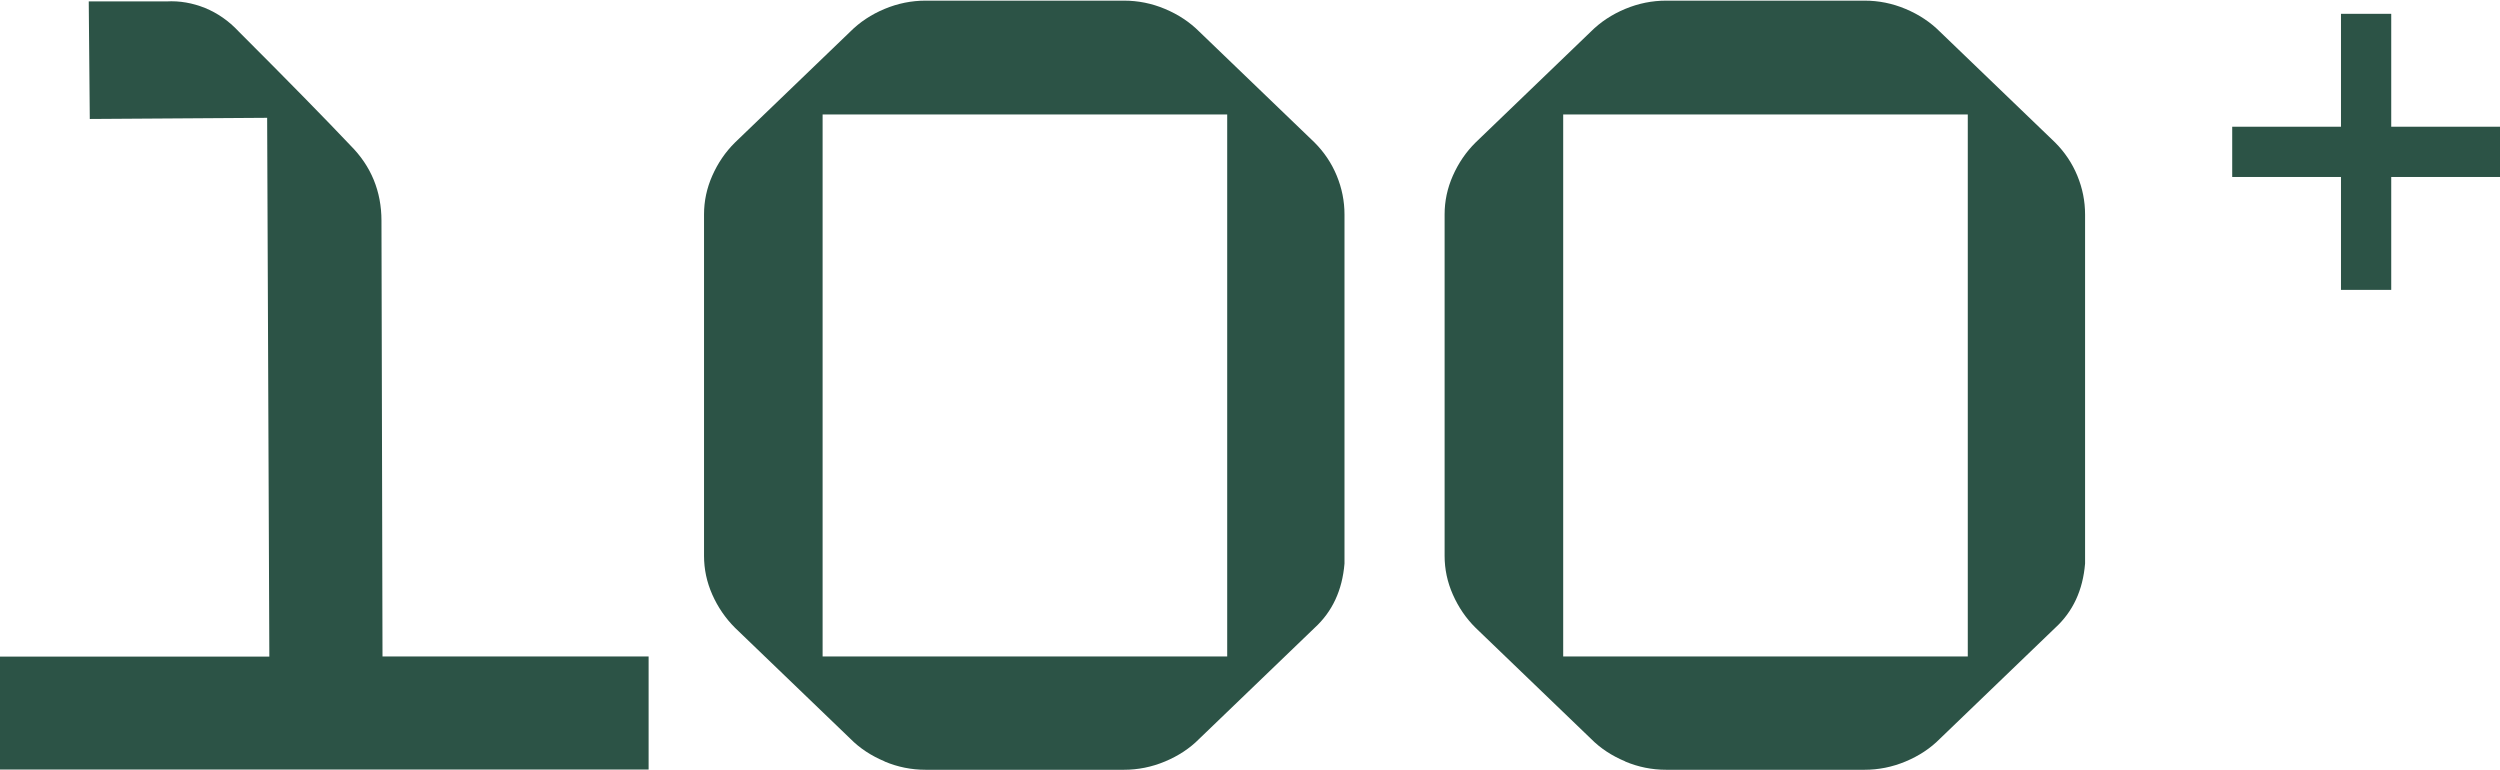 <svg xmlns="http://www.w3.org/2000/svg" id="Layer_2" viewBox="0 0 193.53 59.58"><defs><style>.cls-1{fill:none;}.cls-2{fill:#2c5346;}</style></defs><g id="Layer_1-2"><g><path class="cls-2" d="m0,50.83h20.85l-.17-41.71-13.73.09L6.87.11h6.01c1.03-.06,2.03.12,3,.51.97.4,1.83,1,2.58,1.8,3.89,3.89,6.78,6.84,8.67,8.84,1.6,1.6,2.4,3.55,2.4,5.83l.08,33.73h20.6v8.75H0v-8.75Z"></path><path class="cls-2" d="m68.48,58.94c-1.03-.43-1.92-1.01-2.66-1.76l-8.92-8.58c-.74-.74-1.33-1.6-1.76-2.57-.43-.97-.64-1.97-.64-3v-26.43c0-1.03.21-2.03.64-3,.43-.97,1.01-1.83,1.76-2.57l8.92-8.58c.74-.74,1.63-1.33,2.66-1.76,1.03-.43,2.09-.64,3.17-.64h15.36c1.09,0,2.15.21,3.17.64,1.03.43,1.92,1.02,2.66,1.76l8.92,8.58c.74.74,1.32,1.6,1.72,2.57.4.97.6,1.97.6,3v27.03c-.17,2.06-.94,3.72-2.32,4.98l-8.92,8.58c-.74.75-1.63,1.33-2.66,1.76-1.03.43-2.09.64-3.17.64h-15.36c-1.09,0-2.15-.21-3.17-.64Zm26.52-8.11V8.86h-31.32v41.96h31.32Z"></path><path class="cls-2" d="m125.81,58.94c-1.03-.43-1.92-1.01-2.66-1.76l-8.92-8.58c-.75-.74-1.33-1.6-1.76-2.57s-.64-1.97-.64-3v-26.43c0-1.03.21-2.03.64-3,.43-.97,1.01-1.83,1.76-2.57l8.92-8.58c.74-.74,1.63-1.33,2.66-1.76,1.03-.43,2.09-.64,3.17-.64h15.36c1.09,0,2.15.21,3.17.64,1.03.43,1.92,1.02,2.66,1.76l8.92,8.58c.74.74,1.32,1.6,1.72,2.57.4.97.6,1.97.6,3v27.03c-.17,2.06-.94,3.72-2.32,4.98l-8.92,8.58c-.74.75-1.63,1.33-2.66,1.76-1.03.43-2.09.64-3.17.64h-15.36c-1.09,0-2.15-.21-3.17-.64Zm26.52-8.11V8.86h-31.32v41.96h31.32Z"></path></g><g><path id="Path_1136" class="cls-2" d="m193.53,13.7h-8.42v8.74h-3.89v-8.74h-8.42v-3.89h8.42V1.07h3.89v8.74h8.42v3.89Z"></path><rect class="cls-1" x="161.17" width="32.36" height="22.44"></rect></g></g></svg>